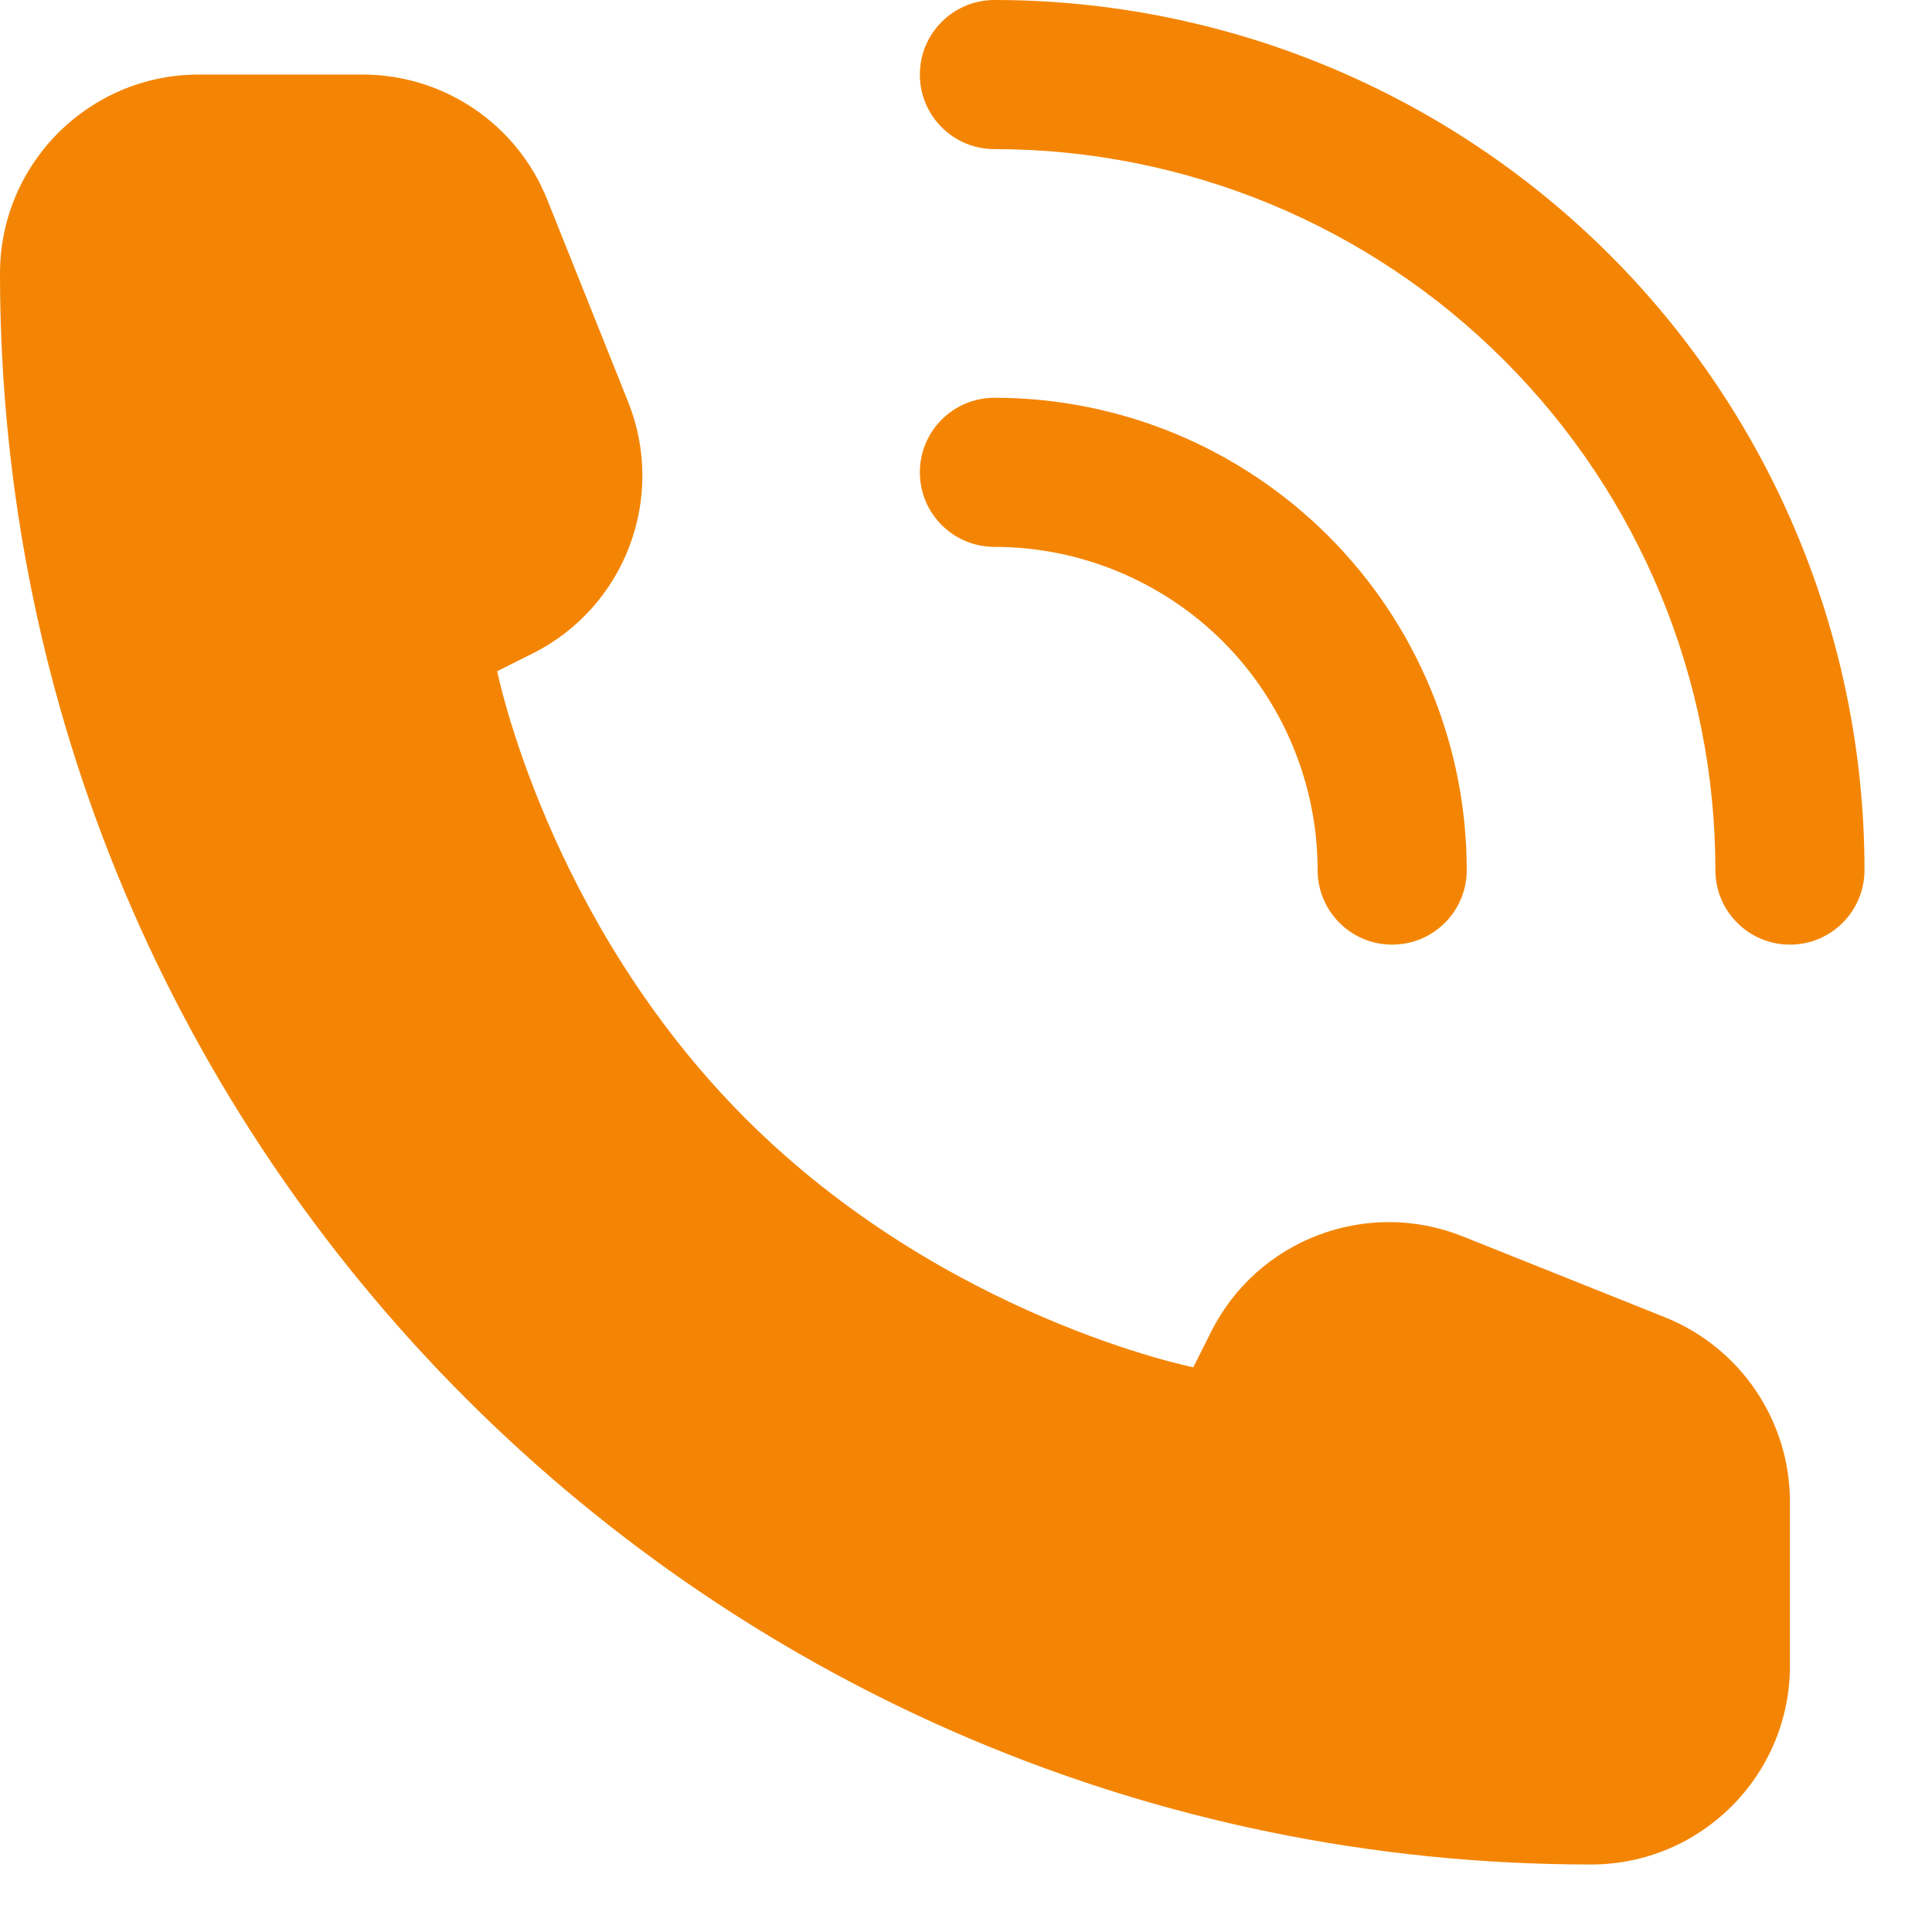 <?xml version="1.0" encoding="UTF-8"?> <svg xmlns="http://www.w3.org/2000/svg" width="17" height="17" viewBox="0 0 17 17" fill="none"><path fill-rule="evenodd" clip-rule="evenodd" d="M8.75 0C8.388 0 8.094 0.294 8.094 0.656C8.094 1.019 8.388 1.312 8.75 1.312C9.583 1.312 10.408 1.477 11.178 1.795C11.947 2.114 12.647 2.581 13.236 3.171C13.825 3.76 14.292 4.459 14.611 5.229C14.93 5.998 15.094 6.823 15.094 7.656C15.094 8.019 15.388 8.312 15.75 8.312C16.112 8.312 16.406 8.019 16.406 7.656C16.406 6.651 16.208 5.655 15.823 4.726C15.439 3.797 14.875 2.953 14.164 2.242C13.453 1.532 12.609 0.968 11.68 0.583C10.751 0.198 9.755 -5.96046e-08 8.75 0ZM15.75 14.656V13.216C15.75 12.501 15.314 11.857 14.65 11.591L12.87 10.879C12.025 10.541 11.062 10.907 10.655 11.722L10.5 12.031C10.5 12.031 8.312 11.594 6.562 9.844C4.812 8.094 4.375 5.906 4.375 5.906L4.685 5.751C5.499 5.344 5.865 4.381 5.527 3.536L4.815 1.756C4.549 1.092 3.906 0.656 3.19 0.656H1.75C0.784 0.656 0 1.44 0 2.406C0 10.138 6.268 16.406 14 16.406C14.966 16.406 15.75 15.623 15.75 14.656ZM8.094 4.156C8.094 3.794 8.388 3.5 8.75 3.5C9.296 3.5 9.836 3.607 10.341 3.816C10.845 4.025 11.303 4.331 11.689 4.717C12.075 5.103 12.381 5.561 12.59 6.066C12.799 6.57 12.906 7.11 12.906 7.656C12.906 8.019 12.612 8.312 12.25 8.312C11.888 8.312 11.594 8.019 11.594 7.656C11.594 7.283 11.52 6.913 11.377 6.568C11.234 6.223 11.025 5.909 10.761 5.645C10.497 5.381 10.183 5.172 9.838 5.029C9.493 4.886 9.123 4.812 8.75 4.812C8.388 4.812 8.094 4.519 8.094 4.156Z" fill="#F48504"></path></svg> 